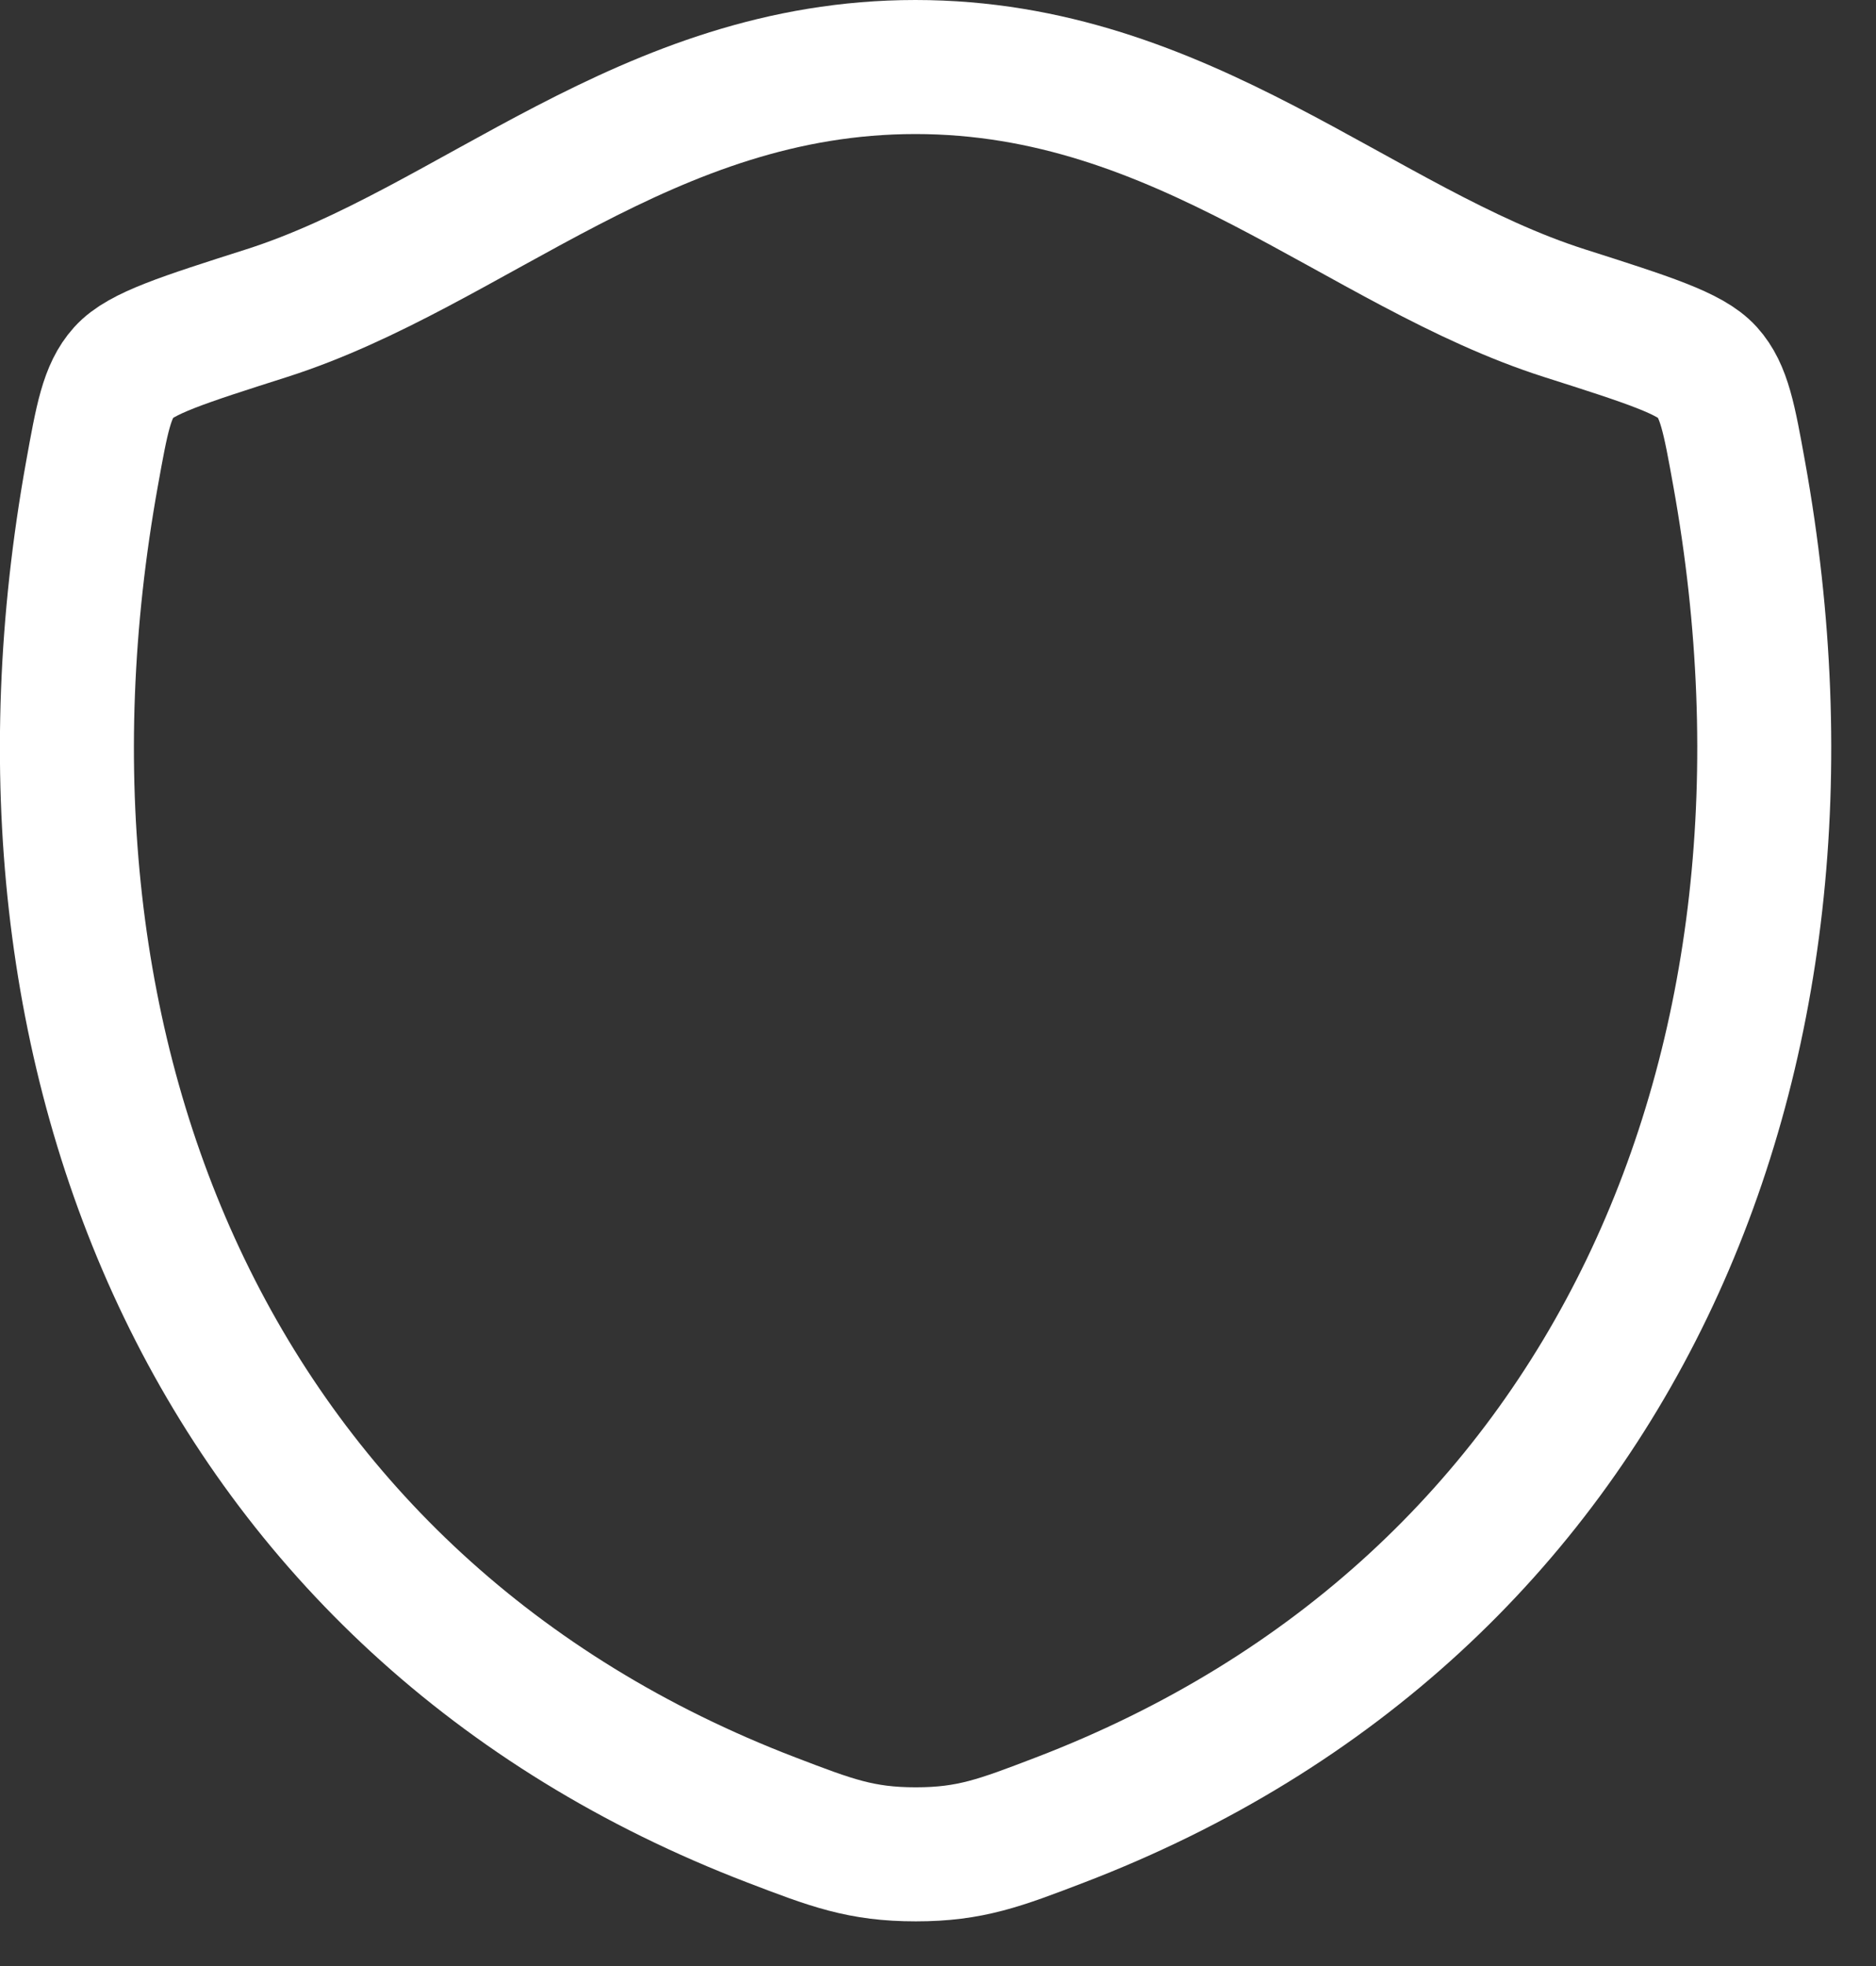 <?xml version="1.0" encoding="UTF-8"?> <svg xmlns="http://www.w3.org/2000/svg" width="21" height="22" viewBox="0 0 21 22" fill="none"><rect x="0" y="0" width="21" height="22" fill="#333333" stroke="none"/><path d="M10.247 0.75C7.239 0.75 5.289 2.769 2.983 3.505C2.045 3.804 1.576 3.954 1.386 4.165C1.196 4.376 1.141 4.684 1.03 5.3C-0.16 11.896 2.44 17.994 8.639 20.367C9.305 20.622 9.638 20.75 10.251 20.75C10.863 20.75 11.196 20.622 11.862 20.367C18.061 17.994 20.658 11.896 19.468 5.3C19.357 4.684 19.301 4.375 19.111 4.164C18.922 3.954 18.453 3.804 17.515 3.505C15.208 2.769 13.255 0.75 10.247 0.75Z" stroke="white" stroke-width="1.5" stroke-linecap="round" stroke-linejoin="round"></path></svg> 